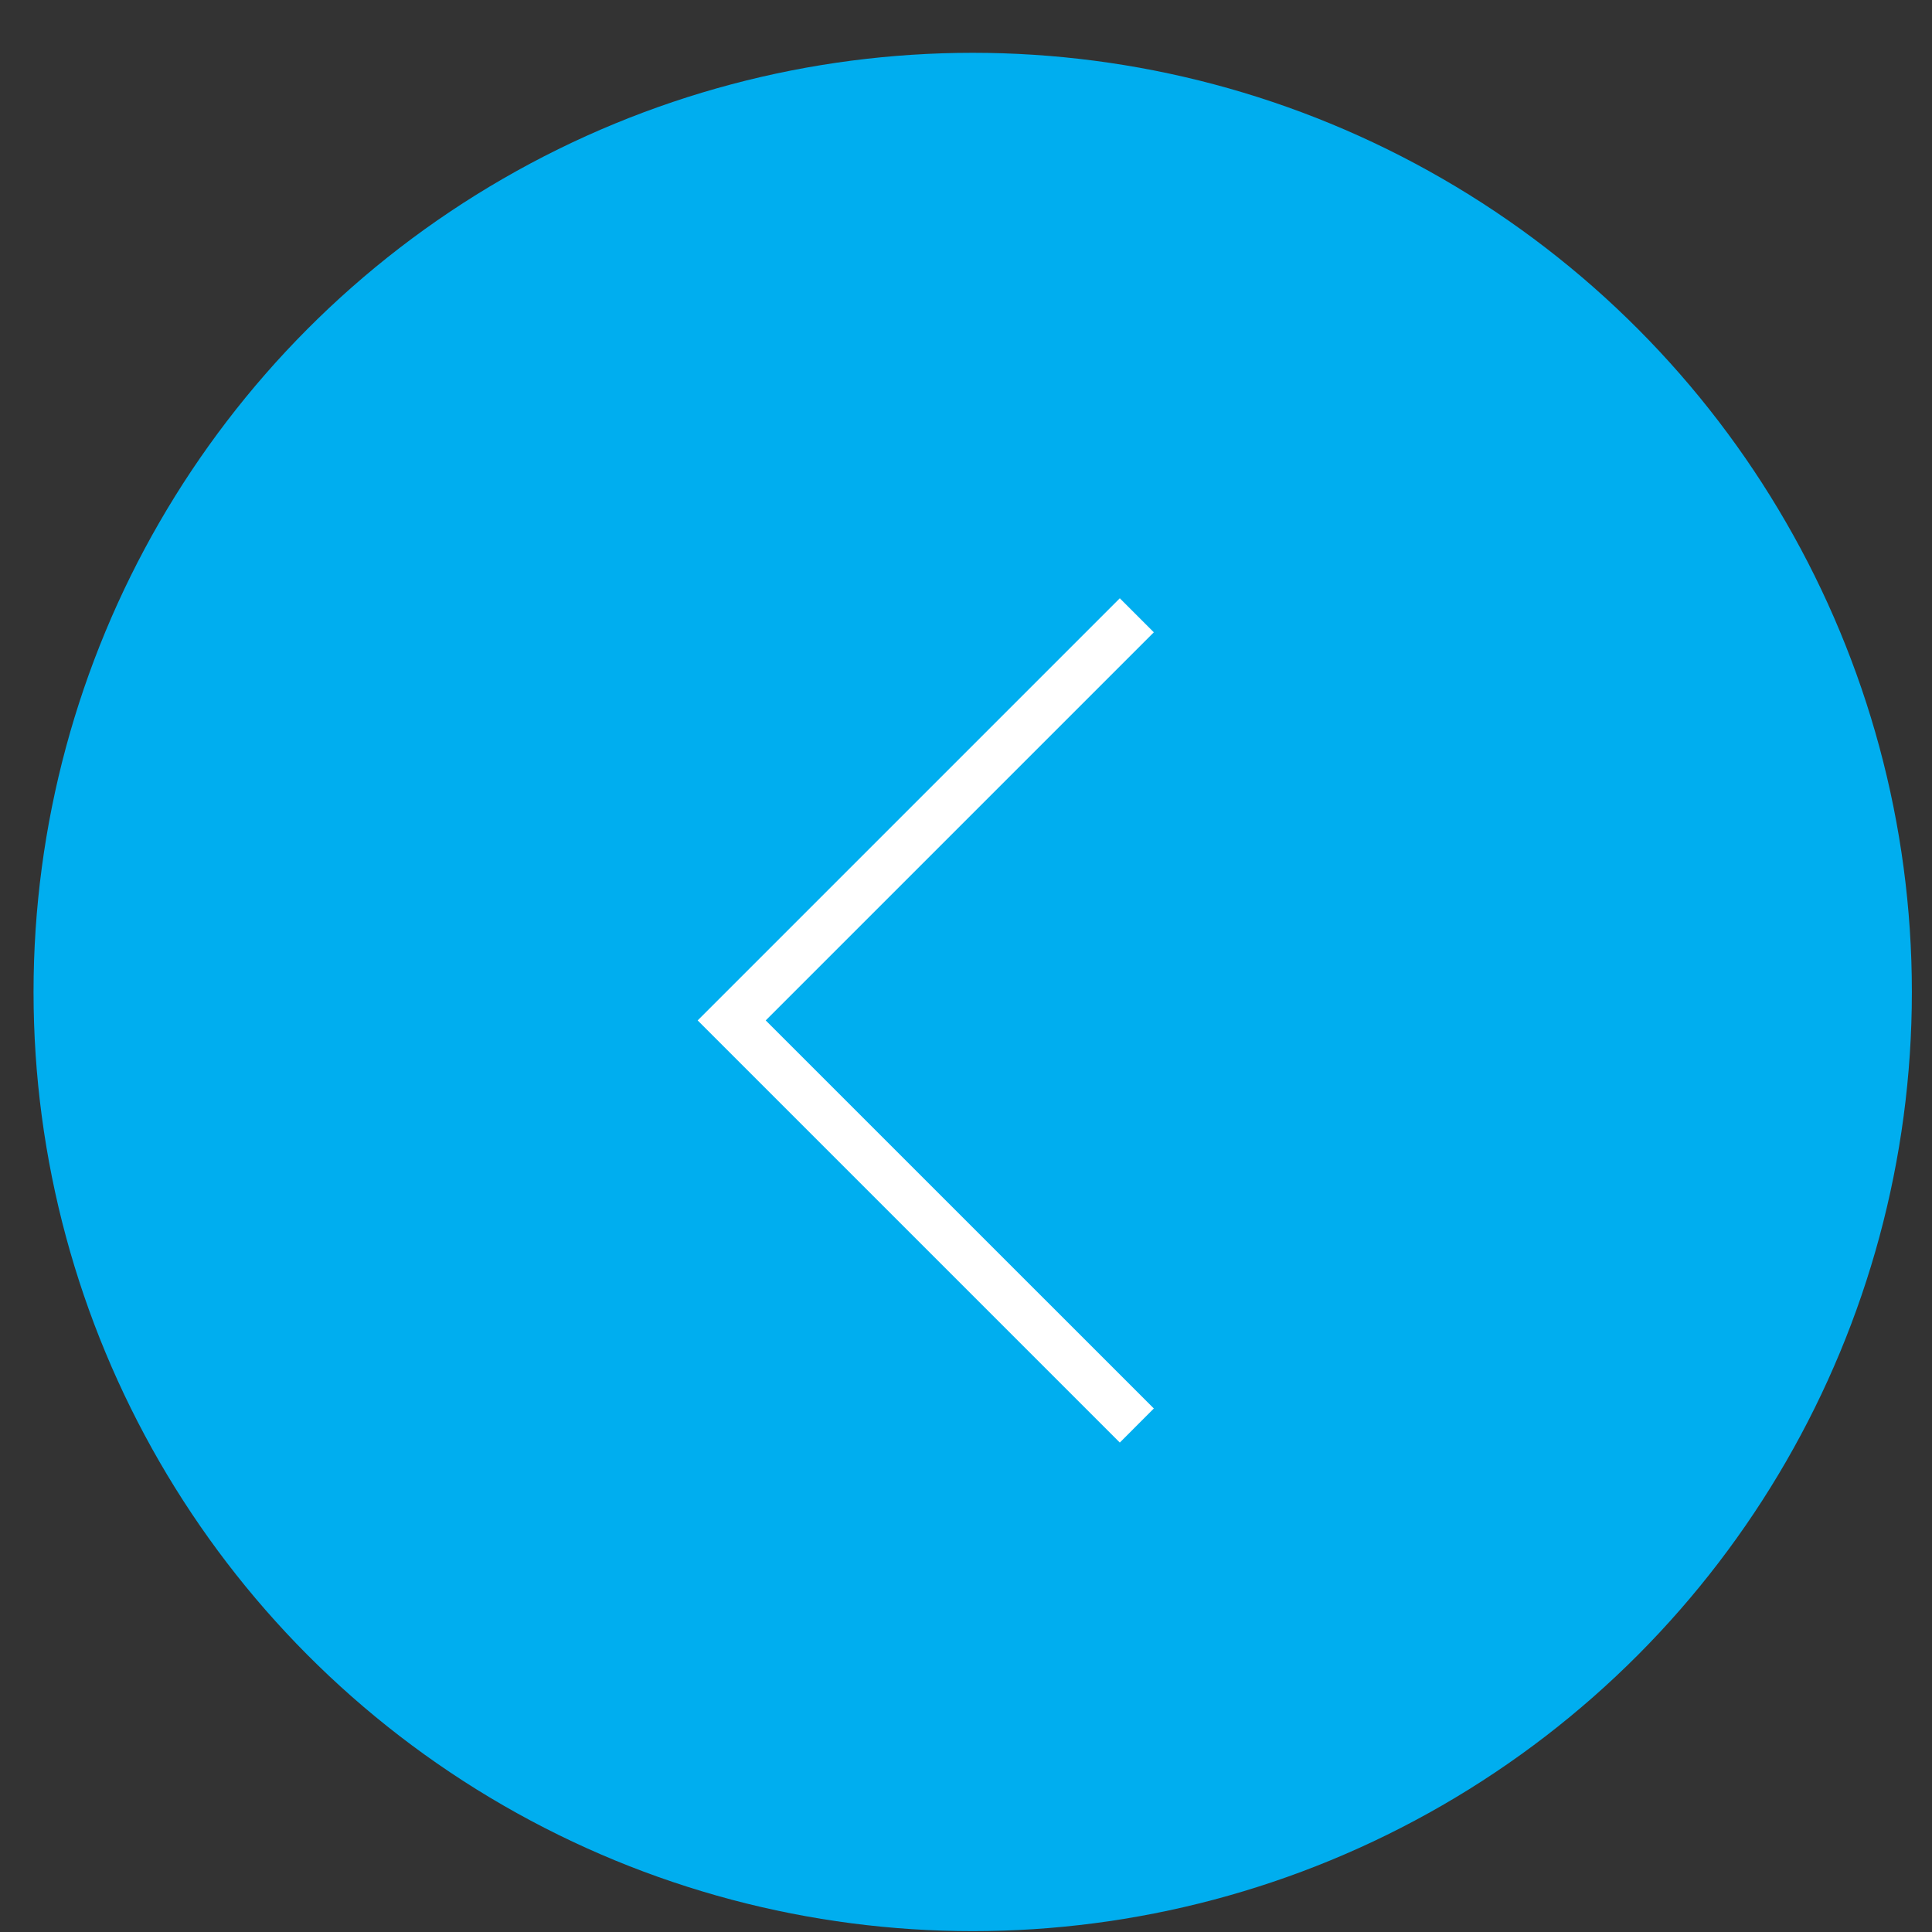 <?xml version="1.0" encoding="UTF-8"?>
<svg width="36px" height="36px" viewBox="0 0 36 36" version="1.1" xmlns="http://www.w3.org/2000/svg" xmlns:xlink="http://www.w3.org/1999/xlink">
    <rect x="0" y="0" width="36" height="36" fill="#333333" stroke="none"/>
    <!-- Generator: Sketch 42 (36781) - http://www.bohemiancoding.com/sketch -->
    <title>Group 15</title>
    <desc>Created with Sketch.</desc>
    <defs></defs>
    <g id="Page-1" stroke="none" stroke-width="1" fill="none" fill-rule="evenodd">
        <g id="detail" transform="translate(-295, -911)">
            <g id="Rectangle-6" transform="translate(265, 279)">
                <g id="Group-15" transform="translate(30, 632.148)">
                    <circle id="Oval" fill="#00AEEF" cx="18.125" cy="18.336" r="17.5"></circle>
                    <path d="M21.183,19.183 L13.634,26.732 L13,26.097 L20.232,18.866 L13,11.634 L13.634,11 L21.5,18.866 L21.183,19.183 Z" id="Combined-Shape" fill="#FFFFFF" fill-rule="nonzero" transform="translate(17.25, 18.866) scale(-1, 1) translate(-17.25, -18.866) "></path>
                </g>
            </g>
        </g>
    </g>
</svg>